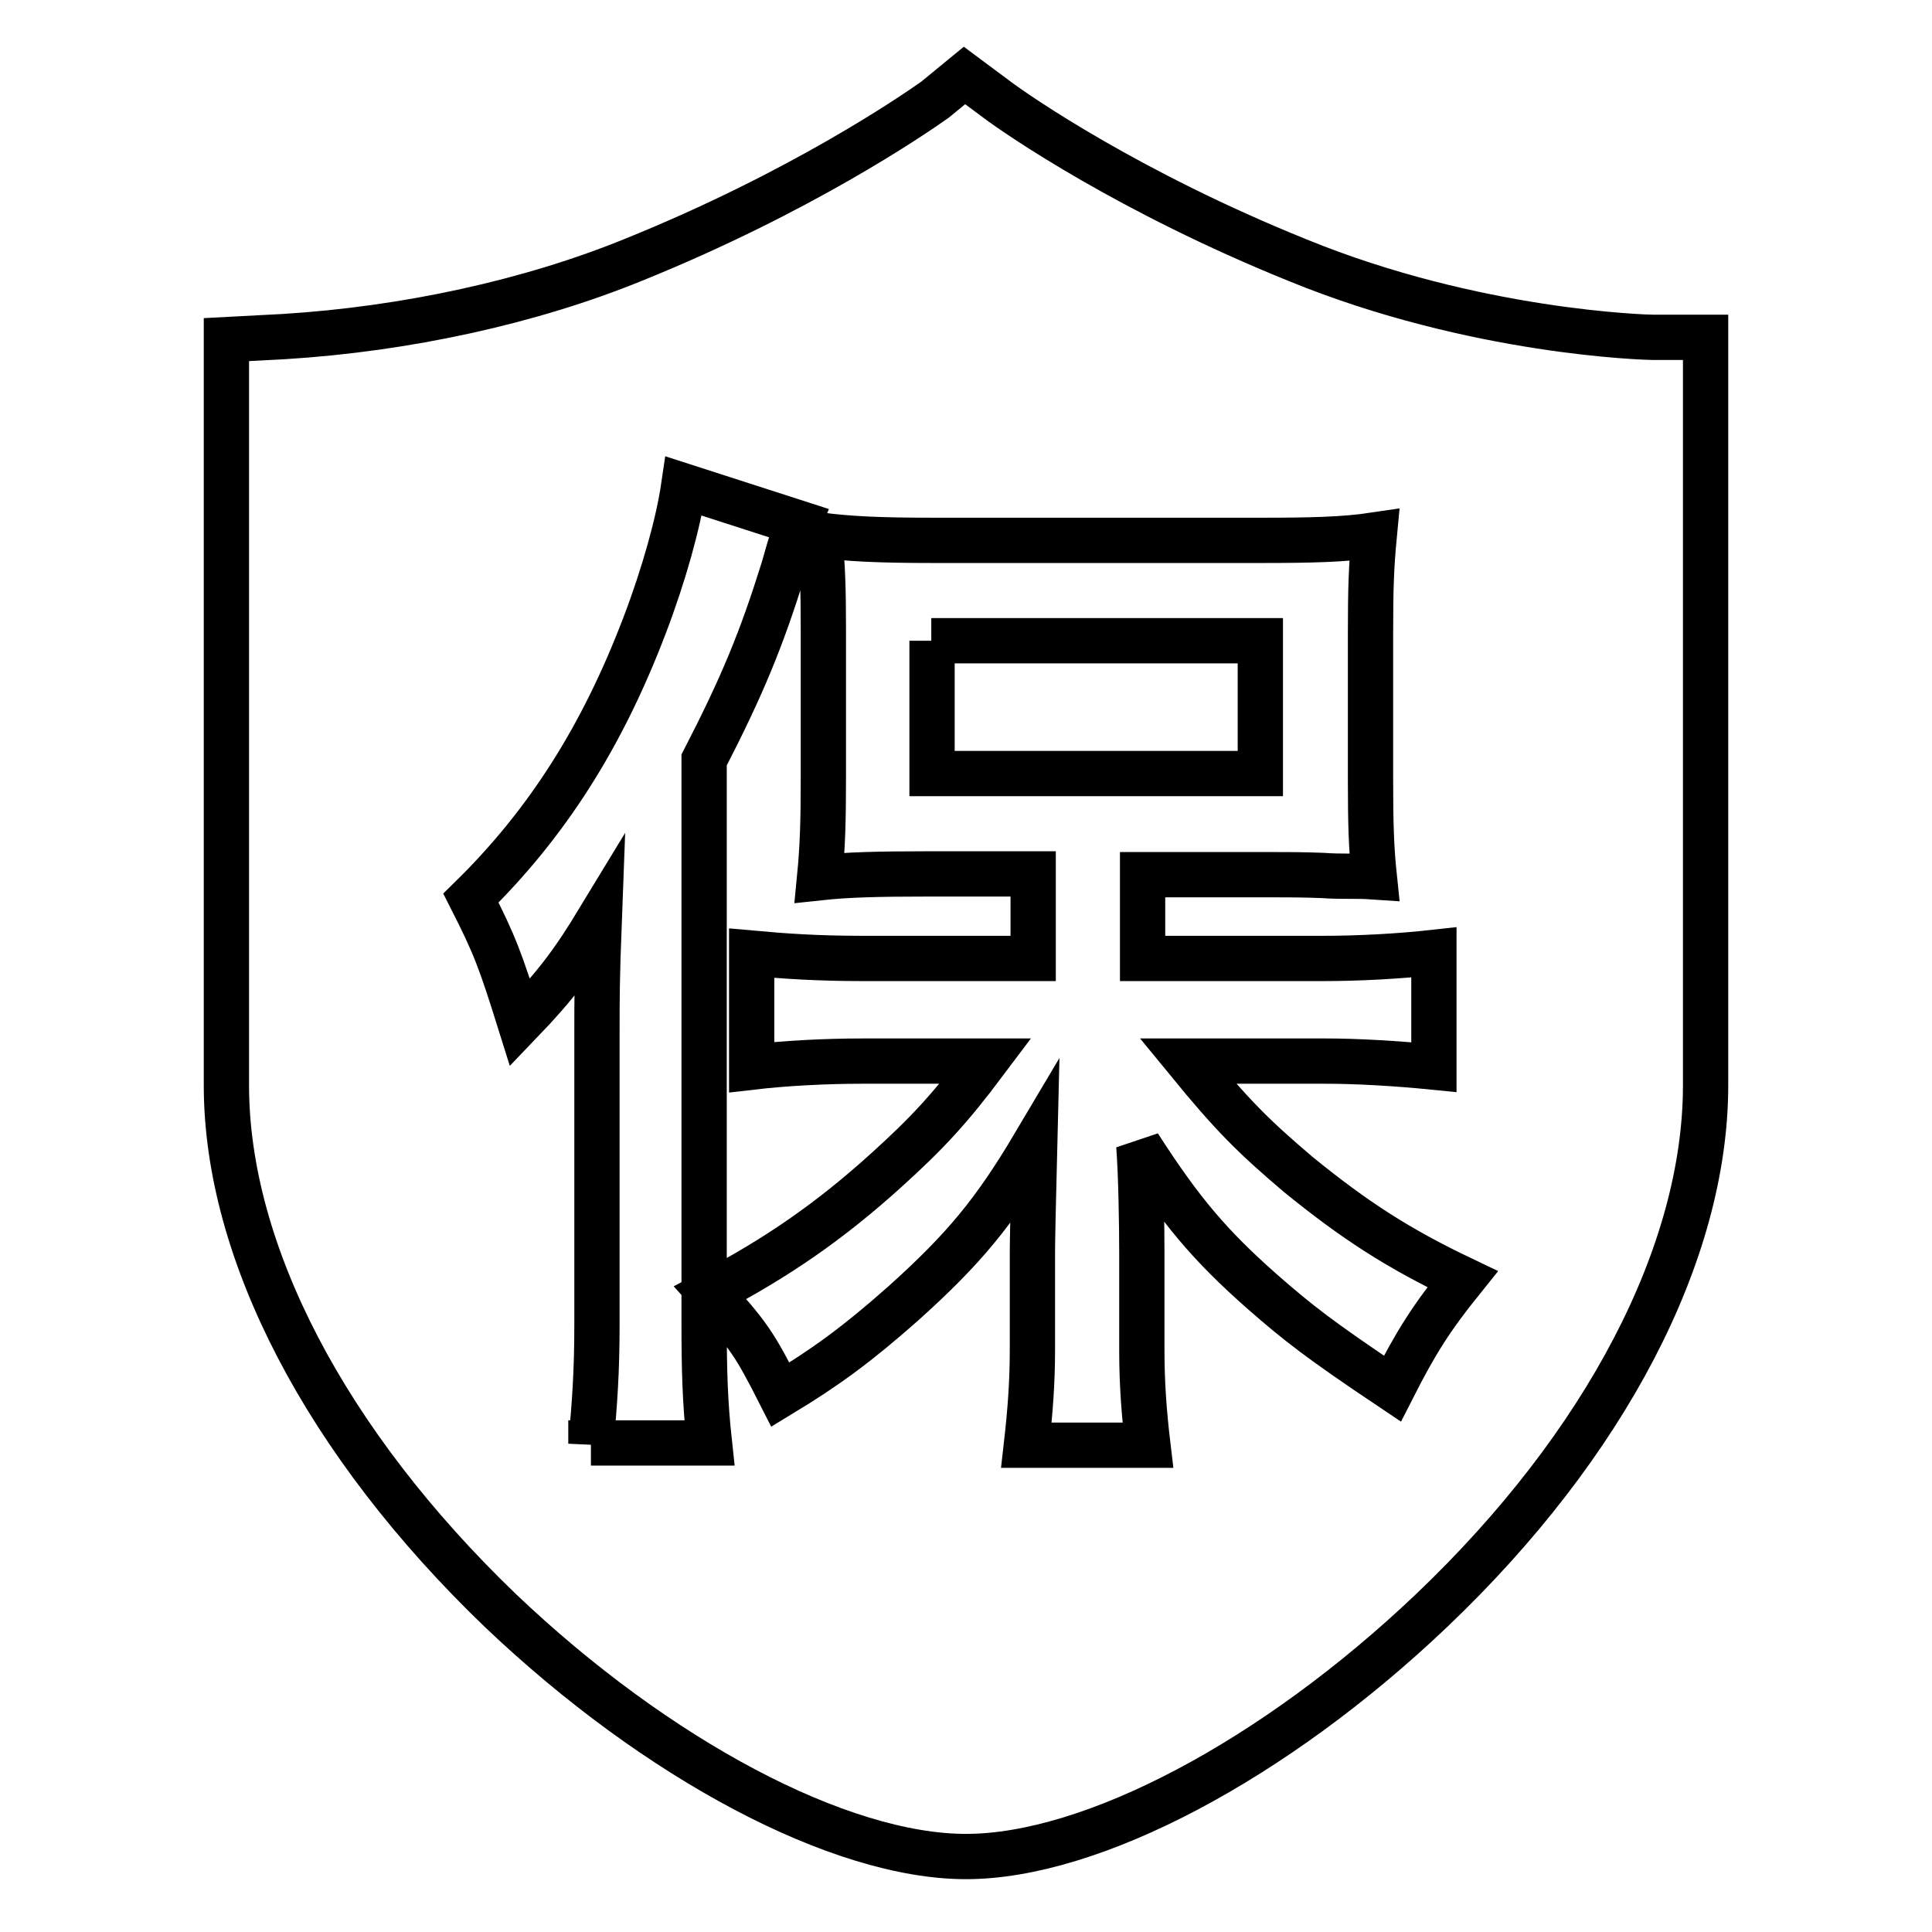 <?xml version="1.0" encoding="utf-8"?>
<!-- Svg Vector Icons : http://www.onlinewebfonts.com/icon -->
<!DOCTYPE svg PUBLIC "-//W3C//DTD SVG 1.1//EN" "http://www.w3.org/Graphics/SVG/1.1/DTD/svg11.dtd">
<svg version="1.1" xmlns="http://www.w3.org/2000/svg" xmlns:xlink="http://www.w3.org/1999/xlink" x="0px" y="0px" viewBox="0 0 256 256" enable-background="new 0 0 256 256" xml:space="preserve">
<g> <path stroke-width="6" fill-opacity="0" stroke="#000000"  d="M219.1,44.7c-0.9,0-23.6-0.6-47.1-10.2c-22.3-9-37.1-19.2-39.9-21.3l-4.3-3.2l-3.9,3.2 c-3.1,2.2-17.9,12.3-39.9,21.2C70.3,40,53.8,43.6,37.6,44.6L30,45v98.8c0,22.1,13.2,47.4,36.3,69.6c20.8,19.8,45,32.6,61.7,32.6 c16.7,0,40.9-12.8,61.7-32.6c23.1-22,36.3-47.4,36.3-69.6V44.7L219.1,44.7L219.1,44.7z M78.3,191.3c0.5-5.4,0.8-9.5,0.8-15.9v-38.6 c0-4.5,0-7.1,0.3-15c-3.4,5.6-5.6,8.6-10.5,13.7c-2.6-8.3-3.3-10.2-6.5-16.5c10.1-9.9,17.4-21.4,23-36.1c2.6-6.8,4.5-13.7,5.2-18.5 l15.2,4.9c-0.8,1.9-0.8,1.9-2,6.1c-2.9,9.3-5.4,15.4-10.5,25.3v74.7c0,5.9,0.1,10.3,0.7,15.8H78.3z M184.5,184 c-9.7-6.5-12.5-8.7-17.3-12.9c-6.9-6.1-10.7-10.6-16.3-19.3c0.3,3.9,0.4,10.7,0.4,14.3V179c0,4.4,0.3,8.3,0.8,12.5h-16.1 c0.5-4.4,0.8-8.2,0.8-12.7V166c0-1.5,0.1-6.3,0.3-14.4c-5.4,9.1-9.4,13.9-17.4,21.1c-6.1,5.4-10.2,8.4-16.3,12.1 c-3.4-6.7-4.2-7.9-9.3-13.5c8.8-4.6,15.9-9.5,23.4-16.3c5.3-4.8,8.3-8,13.1-14.4h-16.2c-5.3,0-10.5,0.3-14.8,0.8v-15.1 c4.4,0.4,8.7,0.7,14.8,0.7h22.5v-11.2h-14.4c-6,0-10.2,0.1-13.9,0.5c0.4-4.1,0.5-7.5,0.5-13.2V83.3c0-5.2-0.1-8.4-0.5-12.4 c3.9,0.5,7.8,0.7,15.1,0.7h43.4c6.5,0,11-0.1,15-0.7c-0.4,4.2-0.5,6.9-0.5,13.2v19.3c0,5.7,0.1,9,0.5,12.8 c-1.5-0.1-1.5-0.1-3.9-0.1c-0.5,0-1.6,0-3-0.1c-2.6-0.1-4.8-0.1-6.5-0.1h-17.3V127h23.8c5,0,10.3-0.3,14.8-0.8v15.2 c-5-0.5-10.2-0.8-14.4-0.8h-18.2c5.9,7.2,8.6,9.9,14.6,15c7.5,6.1,13.2,9.8,21.8,13.9C189.7,174.6,187.7,177.7,184.5,184z  M123.4,84.9H167v17.6h-43.5V84.9z"/></g>
</svg>